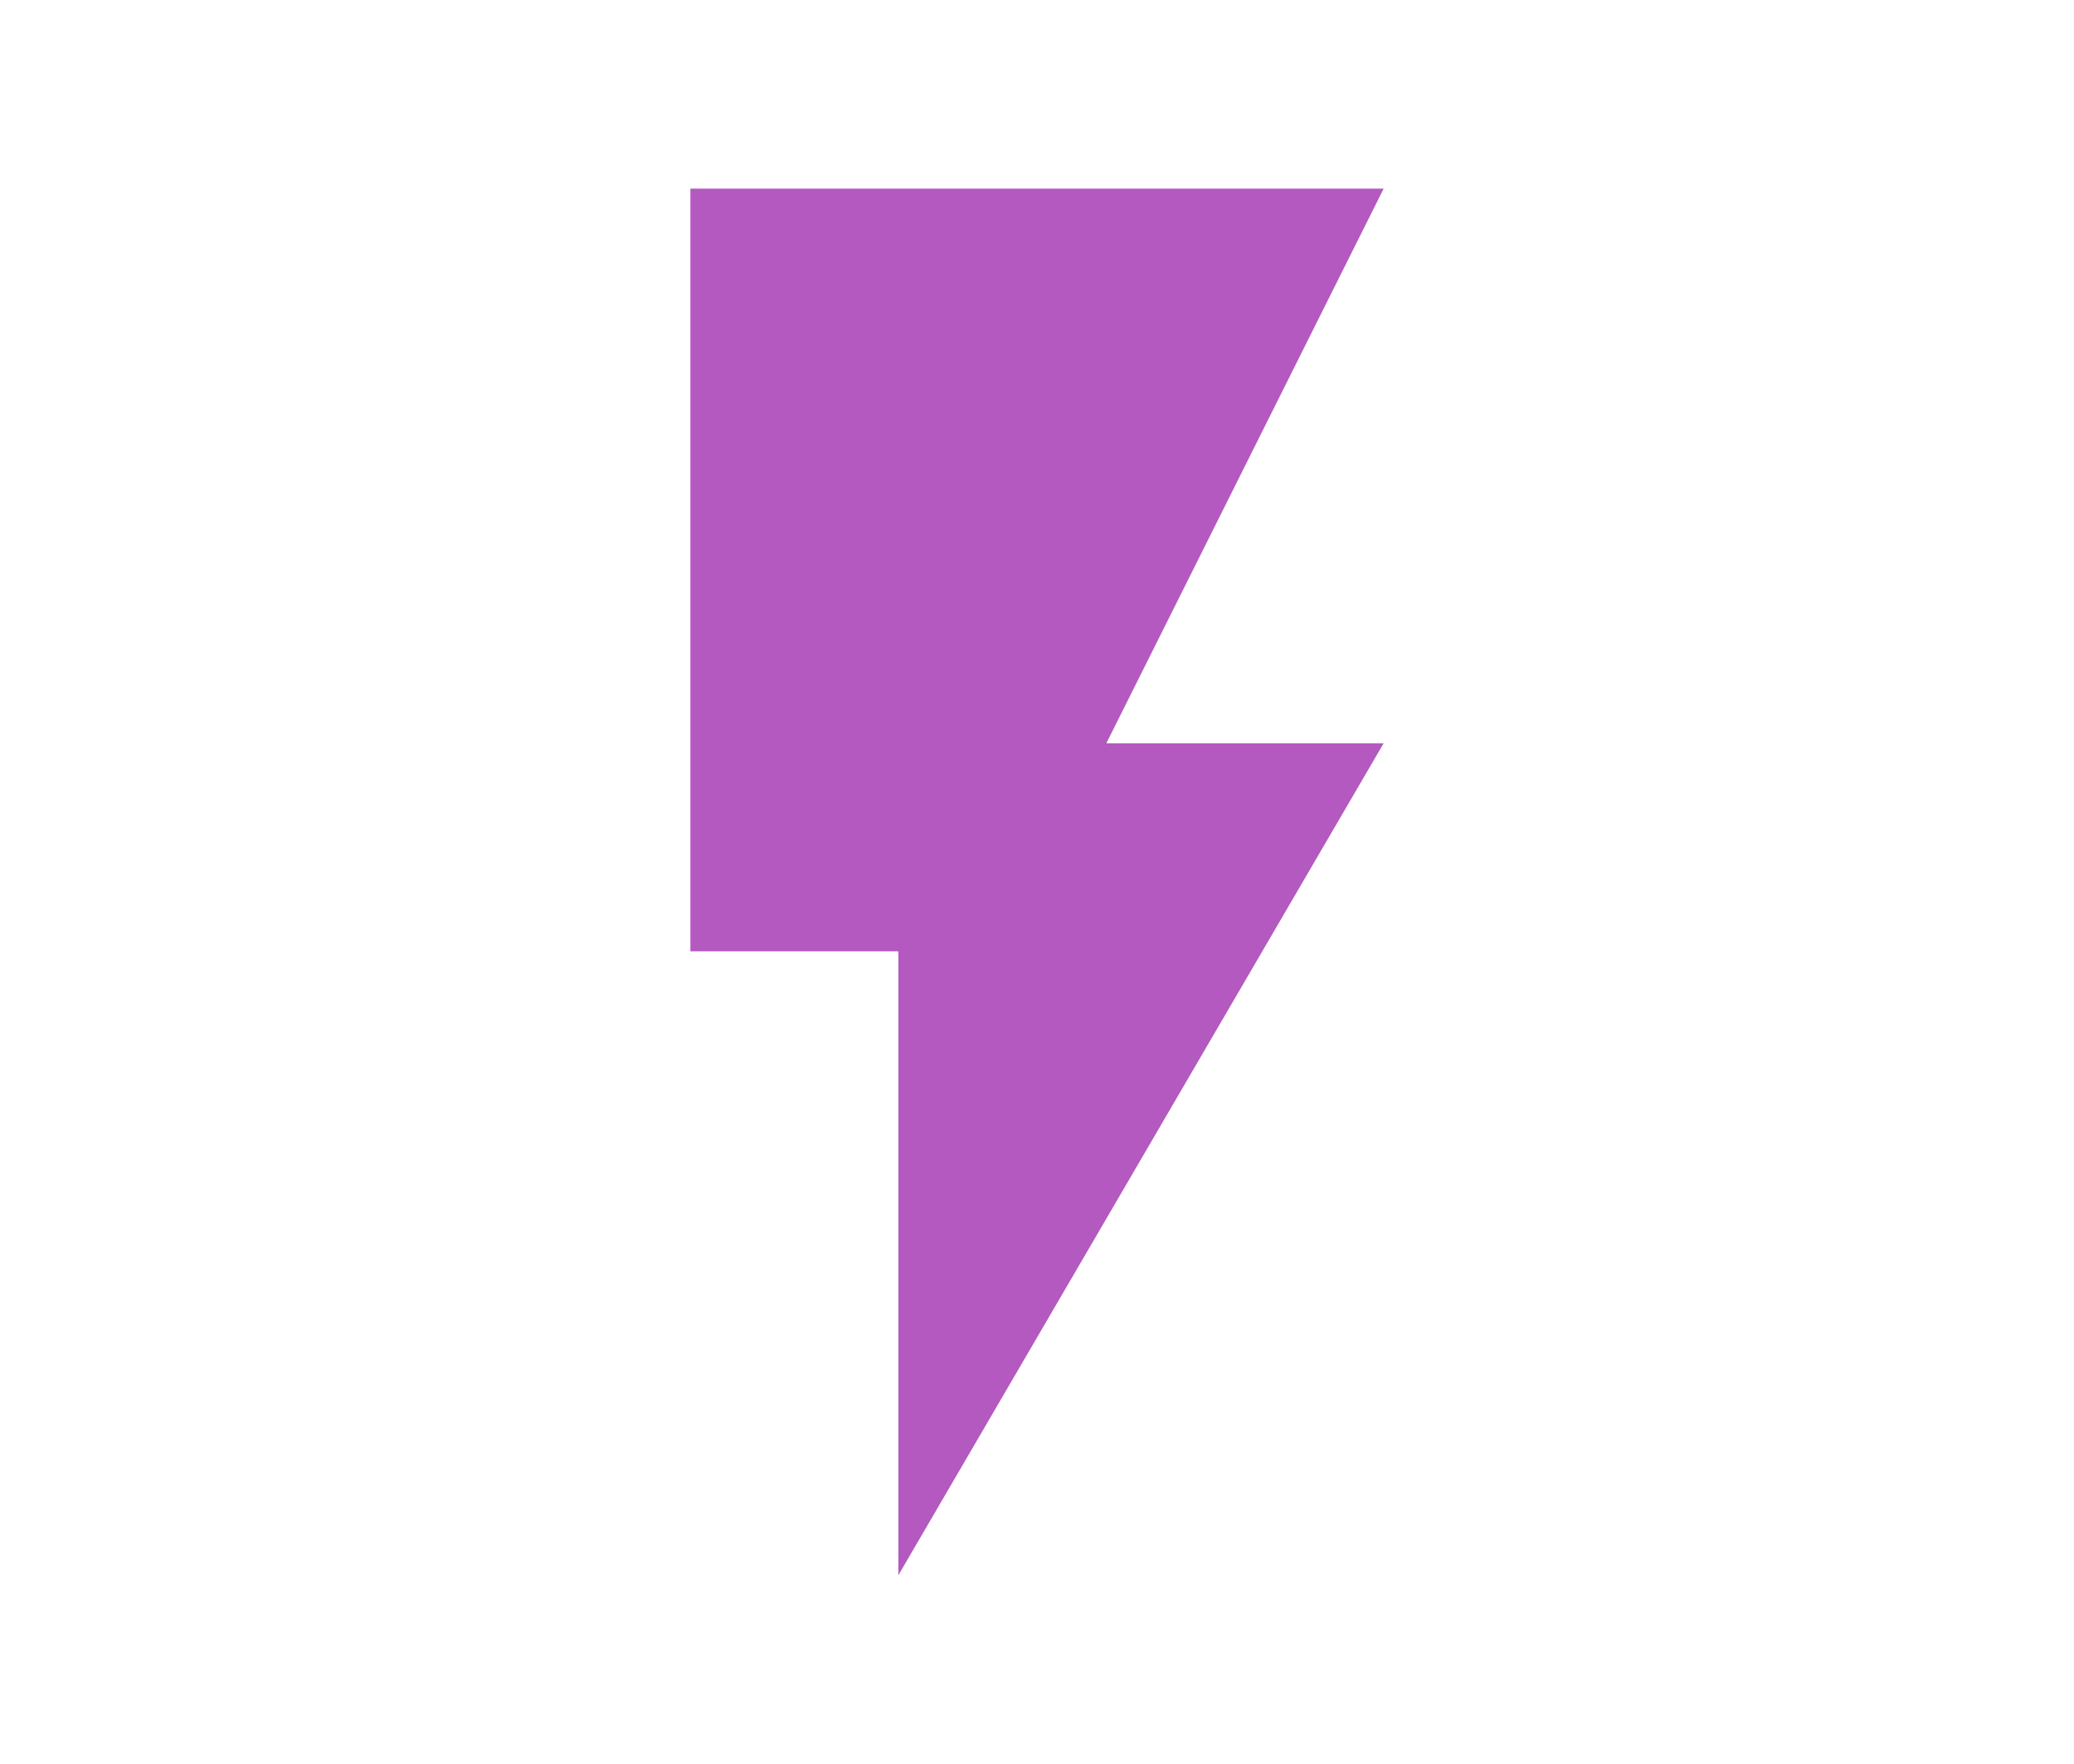 <?xml version="1.0" encoding="utf-8"?>
<!-- Generator: Adobe Illustrator 16.0.0, SVG Export Plug-In . SVG Version: 6.00 Build 0)  -->
<!DOCTYPE svg PUBLIC "-//W3C//DTD SVG 1.1//EN" "http://www.w3.org/Graphics/SVG/1.1/DTD/svg11.dtd">
<svg version="1.1" id="Layer_1" xmlns="http://www.w3.org/2000/svg" xmlns:xlink="http://www.w3.org/1999/xlink" x="0px" y="0px"
	 width="53.49px" height="45.484px" viewBox="0 0 53.49 45.484" enable-background="new 0 0 53.49 45.484" xml:space="preserve">
<g>
	<g id="flash-on">
		<polygon fill="#B359BF" points="17.806,4.864 17.806,24.531 23.169,24.531 23.169,40.621 35.685,19.167 28.533,19.167 
			35.685,4.864 		"/>
	</g>
</g>
</svg>

